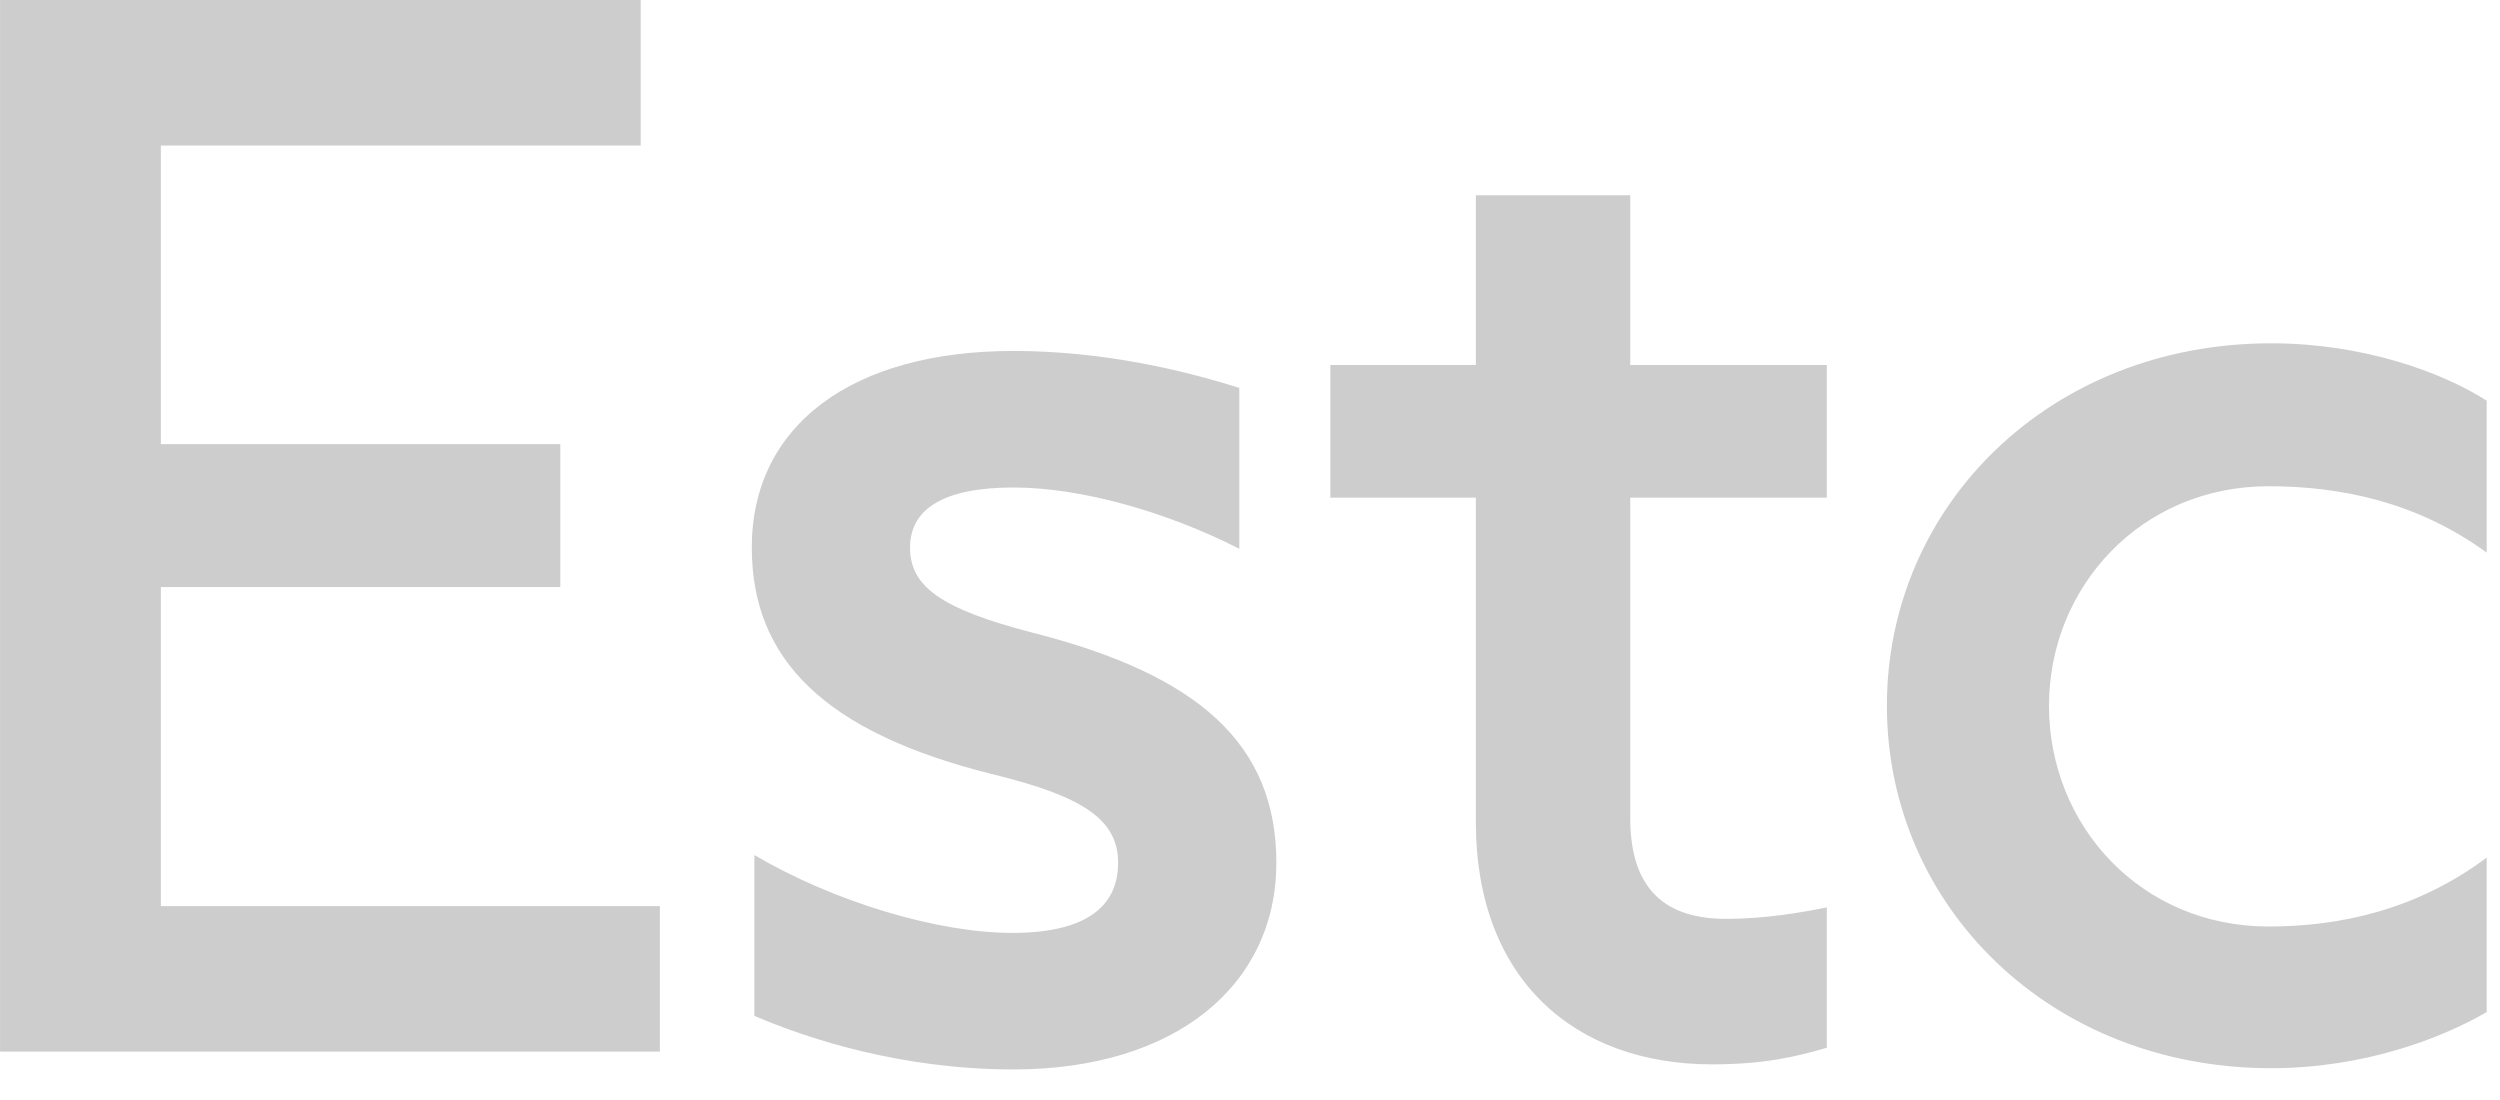 <svg width="50" height="22" viewBox="0 0 50 22" fill="none" xmlns="http://www.w3.org/2000/svg">
<path d="M13.197 21.032H0.001V-5.6691e-05H12.814V2.91H3.217V8.882H11.206V11.741H3.217V18.122H13.197V21.032ZM20.269 21.389C18.023 21.389 16.159 20.776 15.087 20.317V17.101C16.695 18.045 18.763 18.658 20.243 18.658C21.698 18.658 22.362 18.148 22.362 17.254C22.362 16.386 21.647 15.927 19.886 15.493C16.466 14.651 15.036 13.17 15.036 10.95C15.036 8.499 17.053 7.019 20.269 7.019C22.055 7.019 23.663 7.402 24.786 7.759V10.975C23.331 10.235 21.621 9.75 20.269 9.75C18.865 9.75 18.201 10.184 18.201 10.95C18.201 11.716 18.788 12.175 20.677 12.66C23.97 13.502 25.527 14.88 25.527 17.254C25.527 19.704 23.51 21.389 20.269 21.389ZM34.239 21.287C31.508 21.287 29.517 19.602 29.517 16.437V9.954H26.607V7.3H29.517V3.905H32.605V7.3H36.536V9.954H32.605V16.361C32.605 17.611 33.141 18.377 34.519 18.377C35.311 18.377 36.025 18.25 36.536 18.148V20.955C35.923 21.134 35.285 21.287 34.239 21.287ZM45.421 21.364C41.005 21.364 37.738 18.122 37.738 14.115C37.738 10.107 41.005 6.866 45.421 6.866C47.233 6.866 48.816 7.427 49.734 8.014V11.052C48.331 10.031 46.799 9.725 45.37 9.725C42.818 9.725 40.98 11.741 40.98 14.115C40.98 16.514 42.818 18.53 45.37 18.53C46.799 18.53 48.331 18.199 49.734 17.152V20.241C48.816 20.776 47.259 21.364 45.421 21.364Z" fill="#CDCDCD"/>
</svg>
